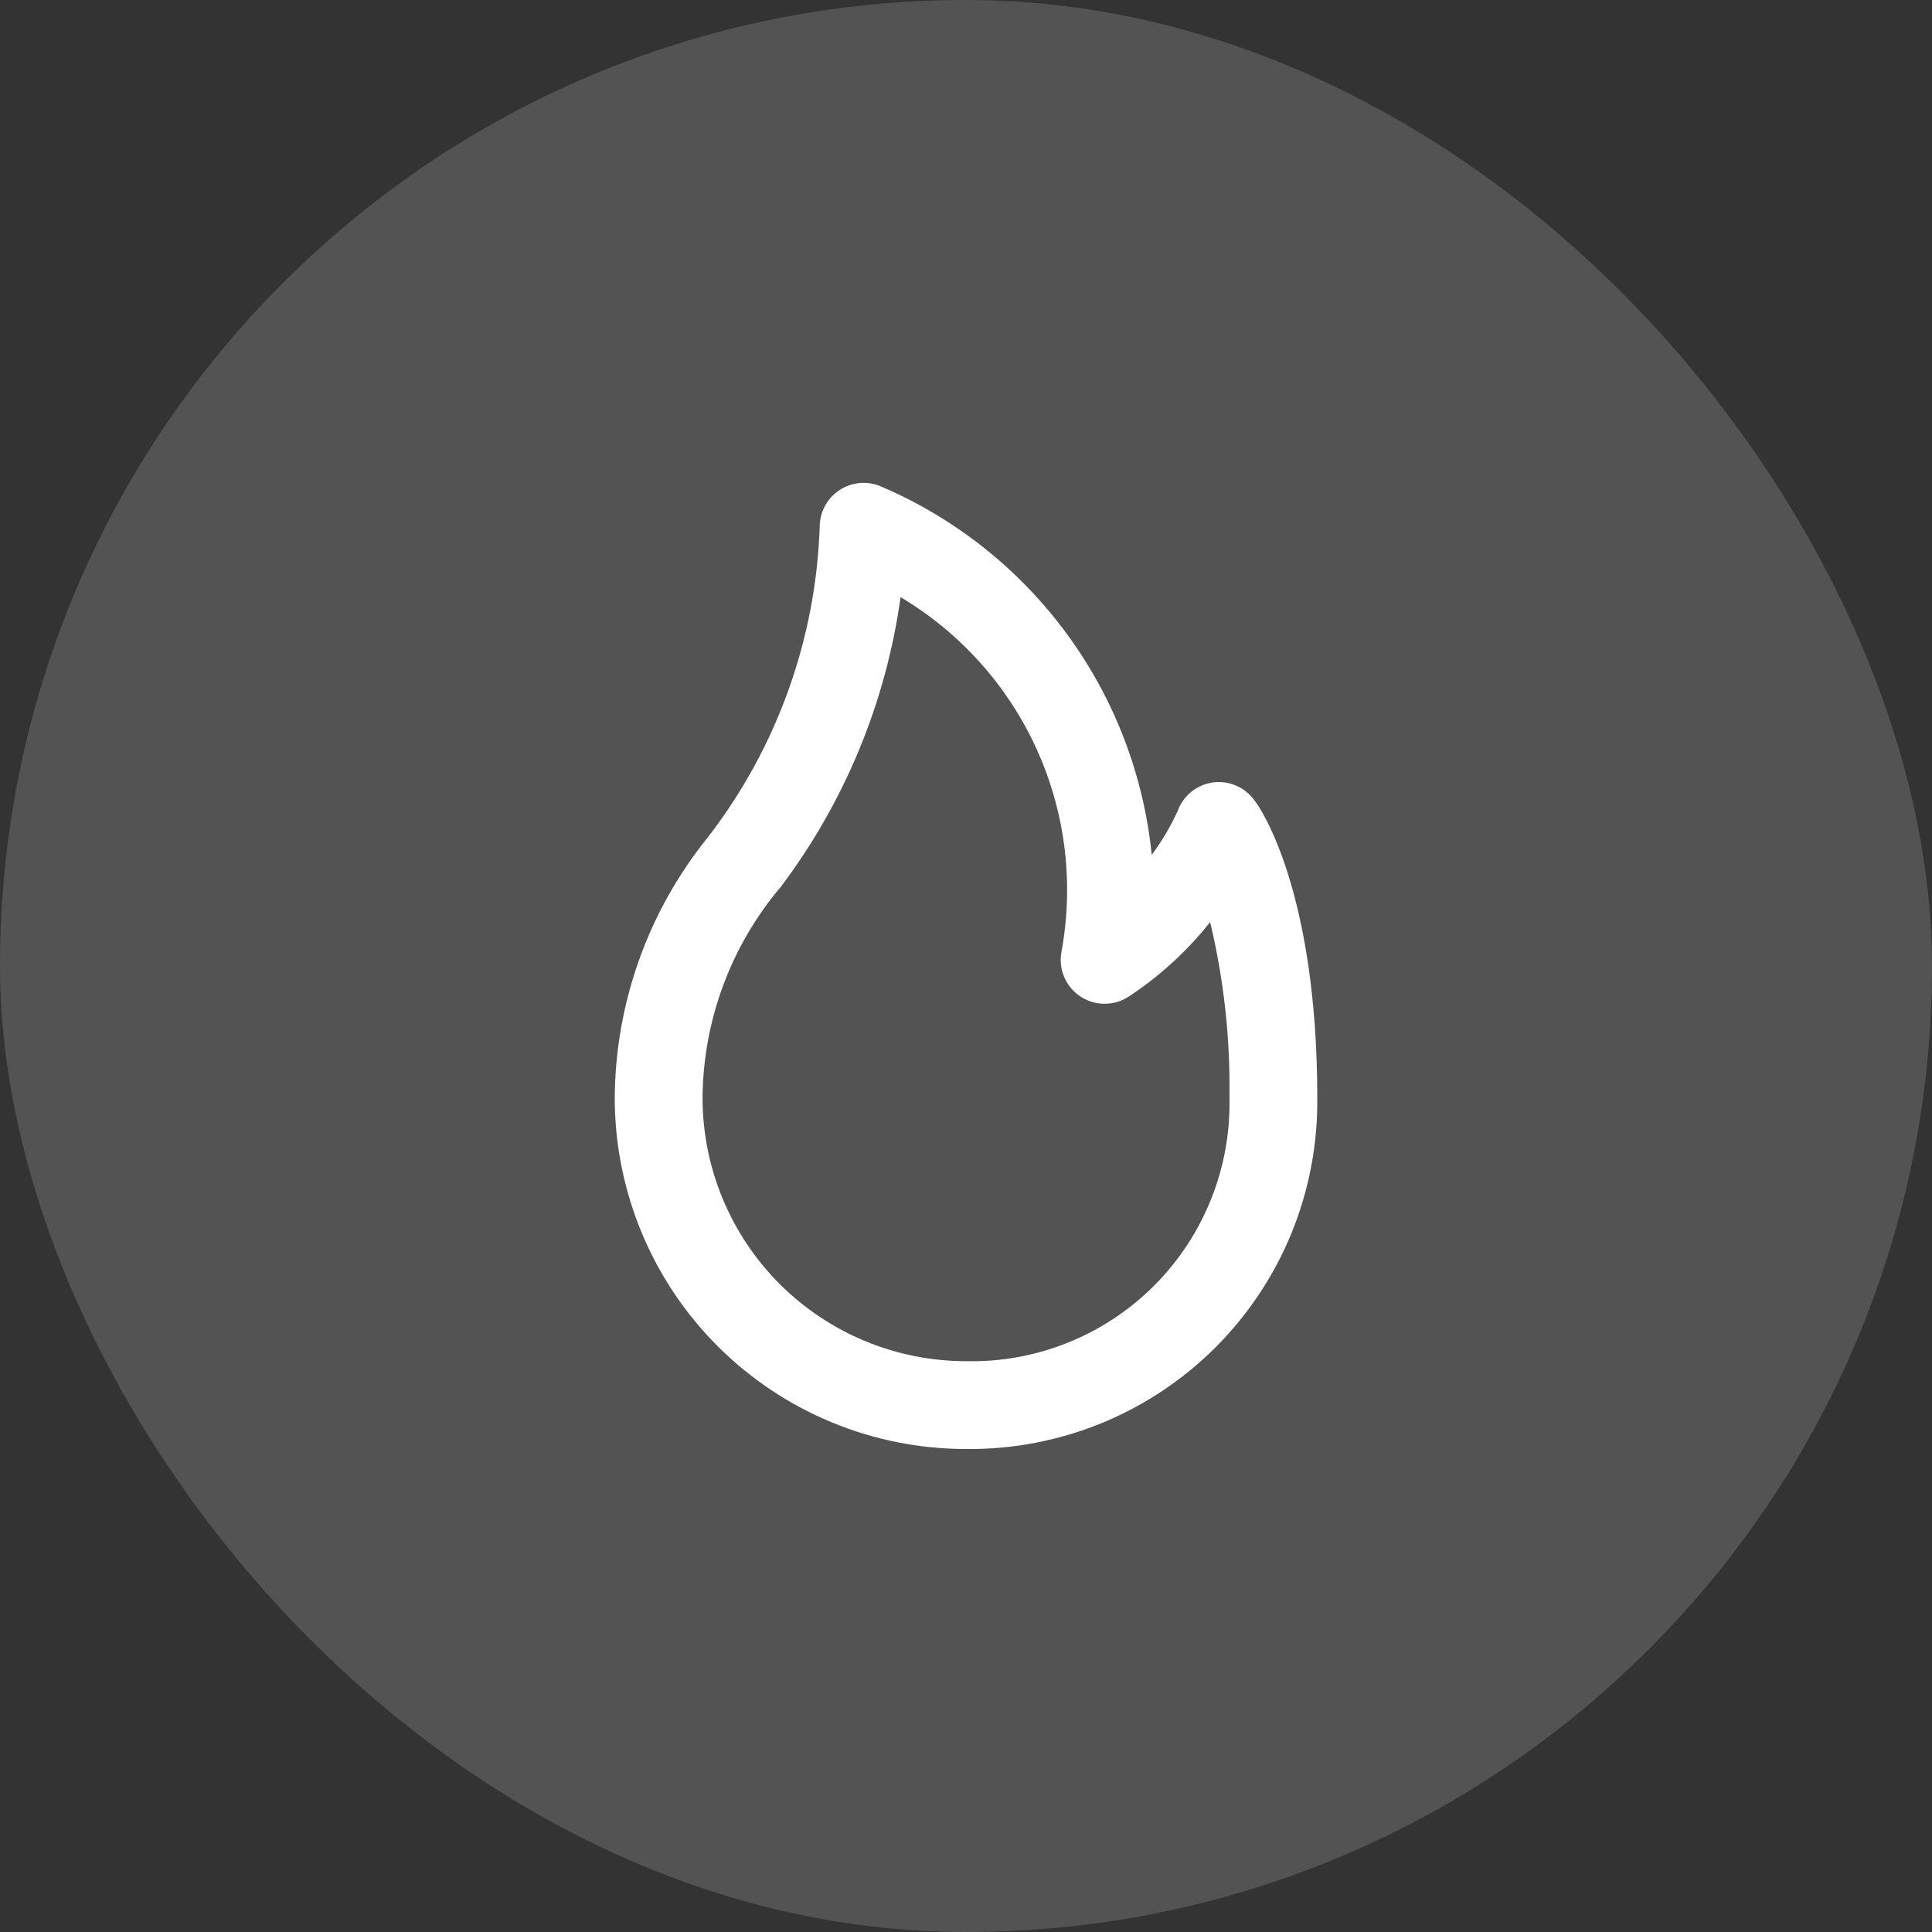 <svg width="44" height="44" viewBox="0 0 44 44" fill="none" xmlns="http://www.w3.org/2000/svg">
<rect x="0" y="0" width="44" height="44" fill="#333333" stroke="none"/>
<rect width="44" height="44" rx="22" fill="white" fill-opacity="0.16"/>
<path d="M22 33C19.878 33 17.843 32.157 16.343 30.657C14.843 29.157 14 27.122 14 25C14.016 22.84 14.763 20.75 16.12 19.07C17.702 17.022 18.594 14.526 18.67 11.94C18.679 11.777 18.728 11.619 18.813 11.479C18.897 11.339 19.015 11.223 19.155 11.139C19.295 11.055 19.453 11.007 19.616 10.998C19.779 10.99 19.942 11.021 20.09 11.09C21.768 11.812 23.222 12.97 24.302 14.444C25.381 15.917 26.047 17.652 26.23 19.47C26.461 19.158 26.659 18.823 26.82 18.47C26.882 18.299 26.989 18.148 27.13 18.034C27.271 17.919 27.44 17.846 27.62 17.82C27.801 17.795 27.985 17.82 28.152 17.893C28.32 17.965 28.464 18.081 28.57 18.23C28.72 18.41 30 20.33 30 25C30.012 26.054 29.813 27.1 29.416 28.076C29.018 29.052 28.429 29.938 27.684 30.684C26.938 31.429 26.052 32.018 25.076 32.416C24.1 32.813 23.054 33.012 22 33ZM20.51 13.6C20.176 15.996 19.237 18.268 17.78 20.2C16.643 21.543 16.014 23.241 16 25C16 26.591 16.632 28.117 17.757 29.243C18.883 30.368 20.409 31 22 31C22.793 31.018 23.581 30.875 24.317 30.579C25.053 30.284 25.721 29.843 26.282 29.282C26.843 28.721 27.284 28.053 27.579 27.317C27.875 26.581 28.018 25.793 28 25C28.021 23.654 27.873 22.31 27.56 21C27.035 21.662 26.407 22.236 25.7 22.7C25.538 22.805 25.348 22.861 25.155 22.86C24.961 22.86 24.772 22.803 24.61 22.697C24.448 22.591 24.32 22.441 24.242 22.264C24.164 22.087 24.139 21.891 24.17 21.7C24.463 20.137 24.269 18.523 23.615 17.074C22.96 15.625 21.876 14.413 20.51 13.6Z" fill="white"/>
</svg>
